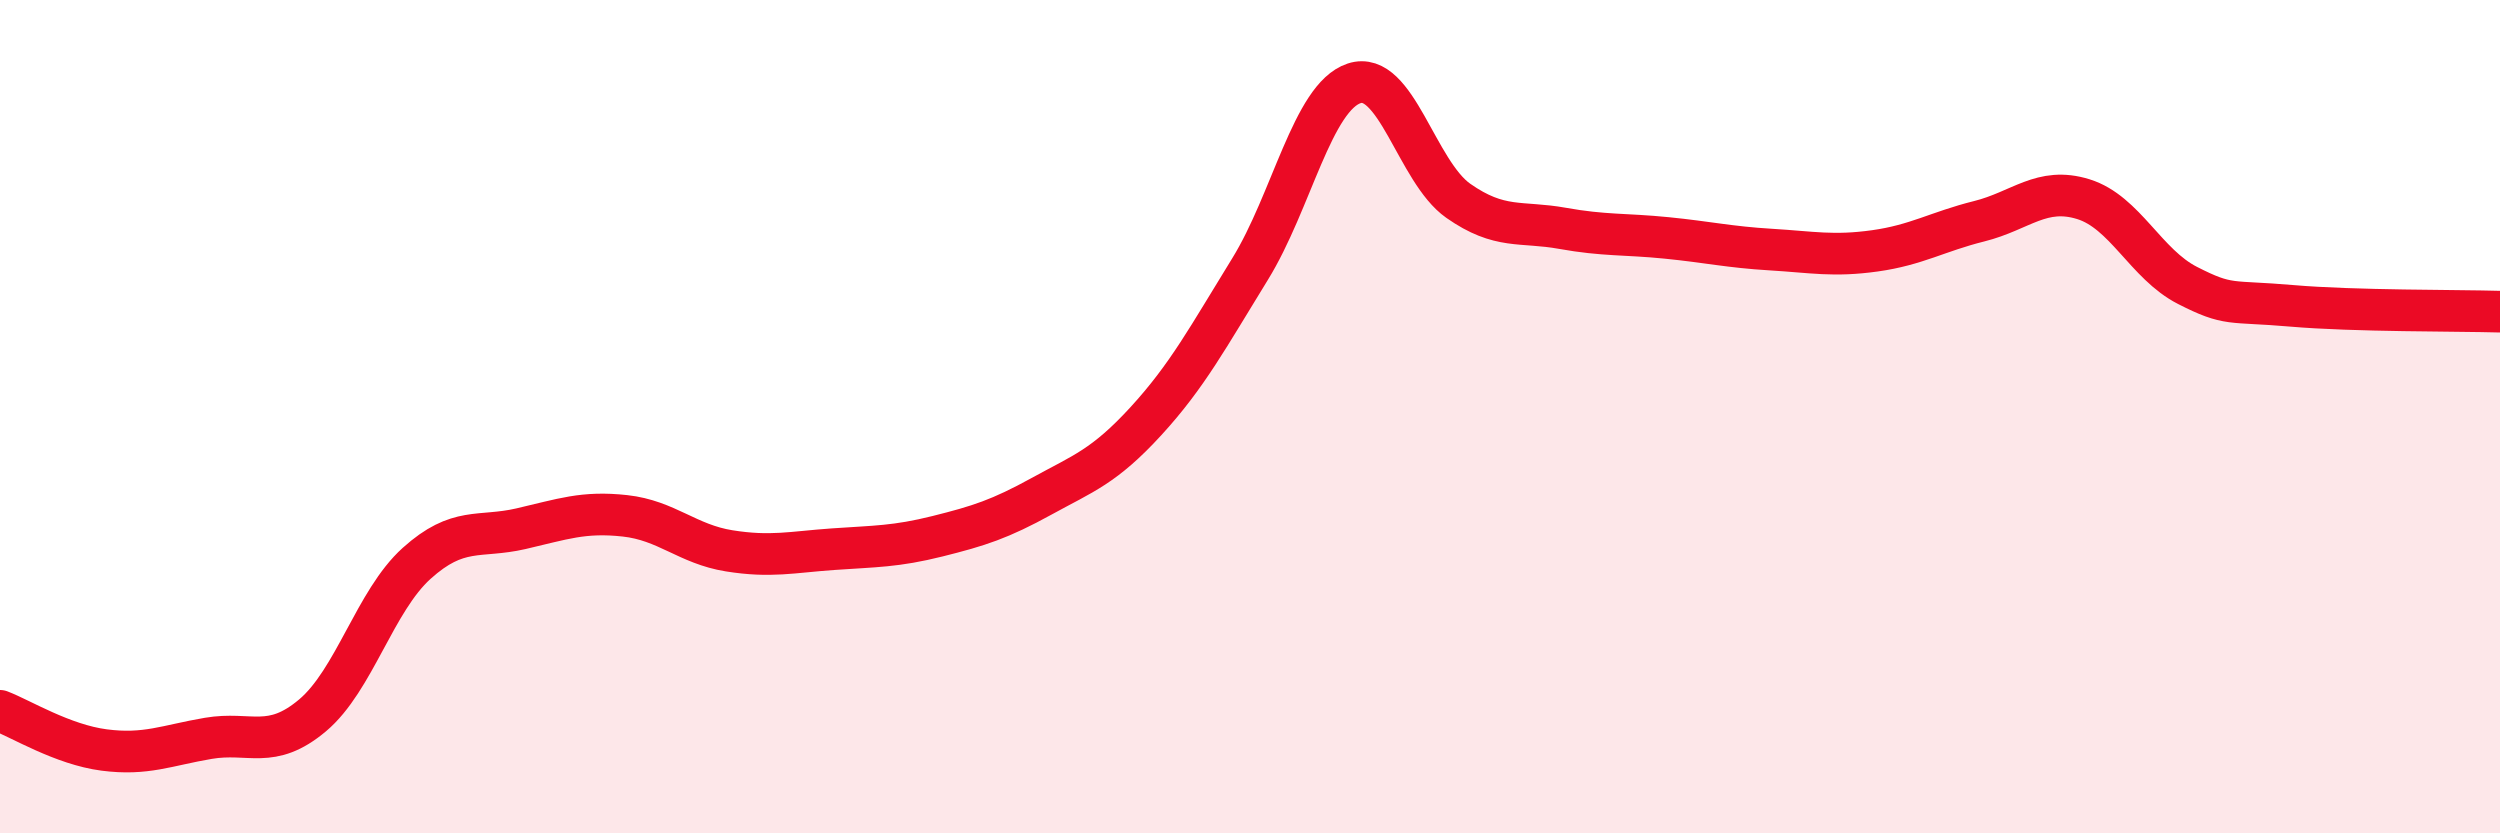 
    <svg width="60" height="20" viewBox="0 0 60 20" xmlns="http://www.w3.org/2000/svg">
      <path
        d="M 0,17.06 C 0.5,17.25 1.5,17.87 2.5,18 C 3.5,18.13 4,17.89 5,17.72 C 6,17.55 6.5,18.01 7.5,17.17 C 8.5,16.33 9,14.42 10,13.52 C 11,12.62 11.5,12.92 12.5,12.69 C 13.5,12.46 14,12.27 15,12.38 C 16,12.49 16.5,13.06 17.5,13.22 C 18.5,13.38 19,13.25 20,13.18 C 21,13.11 21.5,13.12 22.5,12.87 C 23.5,12.62 24,12.46 25,11.91 C 26,11.36 26.5,11.2 27.5,10.11 C 28.5,9.02 29,8.08 30,6.46 C 31,4.84 31.5,2.33 32.5,2 C 33.5,1.67 34,4.12 35,4.82 C 36,5.52 36.5,5.3 37.5,5.48 C 38.5,5.66 39,5.61 40,5.71 C 41,5.81 41.5,5.93 42.5,5.99 C 43.5,6.05 44,6.16 45,6.02 C 46,5.88 46.5,5.56 47.5,5.31 C 48.5,5.06 49,4.47 50,4.78 C 51,5.09 51.5,6.34 52.5,6.85 C 53.5,7.36 53.5,7.21 55,7.34 C 56.5,7.47 59,7.45 60,7.48L60 20L0 20Z"
        fill="#EB0A25"
        opacity="0.1"
        stroke-linecap="round"
        stroke-linejoin="round"
      />
      <path
        d="M 0,17.06 C 0.5,17.25 1.5,17.87 2.5,18 C 3.5,18.13 4,17.89 5,17.72 C 6,17.55 6.5,18.01 7.5,17.17 C 8.5,16.33 9,14.42 10,13.52 C 11,12.62 11.5,12.92 12.5,12.69 C 13.5,12.46 14,12.27 15,12.38 C 16,12.49 16.5,13.06 17.5,13.22 C 18.5,13.38 19,13.25 20,13.18 C 21,13.11 21.5,13.12 22.5,12.87 C 23.5,12.62 24,12.46 25,11.91 C 26,11.36 26.5,11.2 27.5,10.11 C 28.5,9.02 29,8.08 30,6.46 C 31,4.84 31.5,2.33 32.5,2 C 33.5,1.67 34,4.12 35,4.82 C 36,5.52 36.5,5.3 37.5,5.48 C 38.5,5.66 39,5.61 40,5.71 C 41,5.81 41.5,5.93 42.5,5.99 C 43.5,6.05 44,6.16 45,6.02 C 46,5.88 46.5,5.56 47.5,5.31 C 48.5,5.06 49,4.47 50,4.78 C 51,5.09 51.5,6.34 52.5,6.85 C 53.5,7.36 53.5,7.21 55,7.34 C 56.5,7.47 59,7.45 60,7.48"
        stroke="#EB0A25"
        stroke-width="1"
        fill="none"
        stroke-linecap="round"
        stroke-linejoin="round"
      />
    </svg>
  
